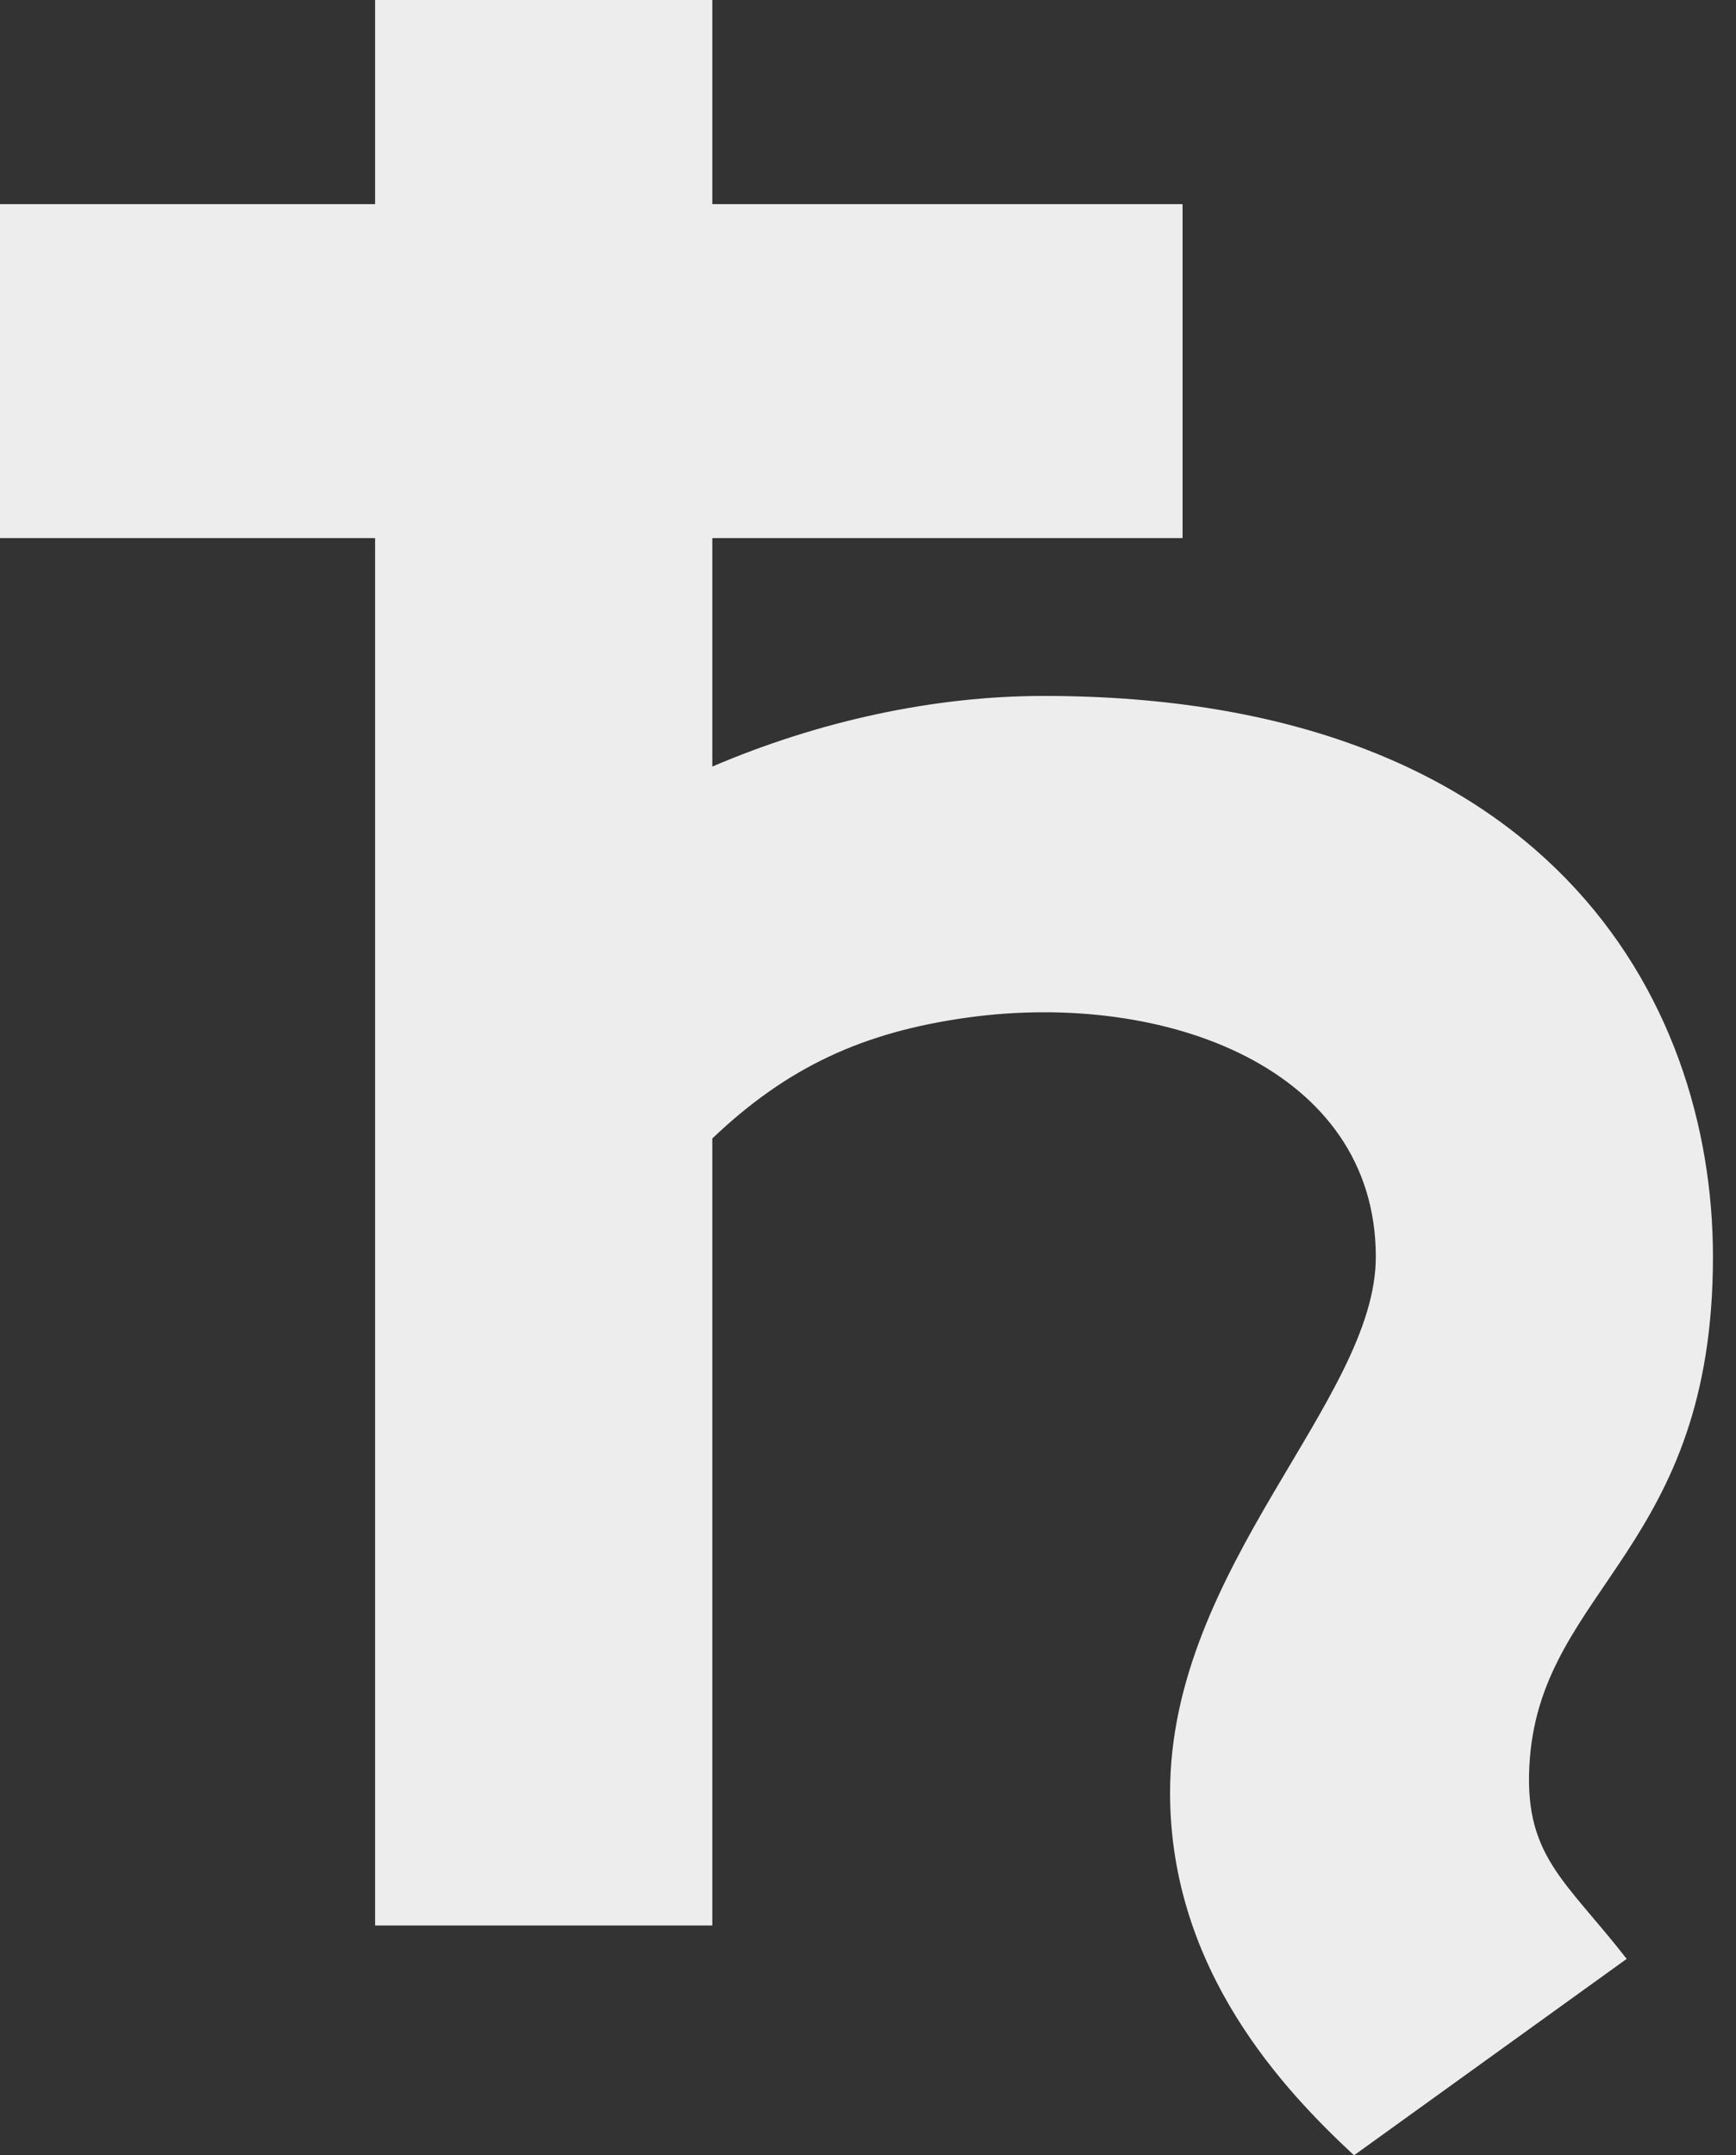 <?xml version="1.0" encoding="UTF-8"?> <svg xmlns="http://www.w3.org/2000/svg" width="29" height="36" viewBox="0 0 29 36" fill="none"><rect x="0" y="0" width="29" height="36" fill="#333333" stroke="none"/> <path d="M25.557 29.363C25.785 26.514 28.615 25.846 28.615 20.993C28.615 16.645 25.799 11.624 17.434 11.624C15.605 11.624 13.677 12.043 11.899 12.804V8.988H19.755V3.41H11.899V0H6.266V3.41H0V8.988H6.266V32.161H11.899V19.016C13.155 17.82 14.422 17.236 16.172 16.995C19.462 16.543 22.983 17.845 22.983 20.993C22.983 23.391 19.546 26.165 19.546 29.944C19.546 32.917 21.463 34.925 22.619 36L27.174 32.719C26.137 31.386 25.428 30.988 25.557 29.363Z" fill="#EDEDED"></path> </svg> 